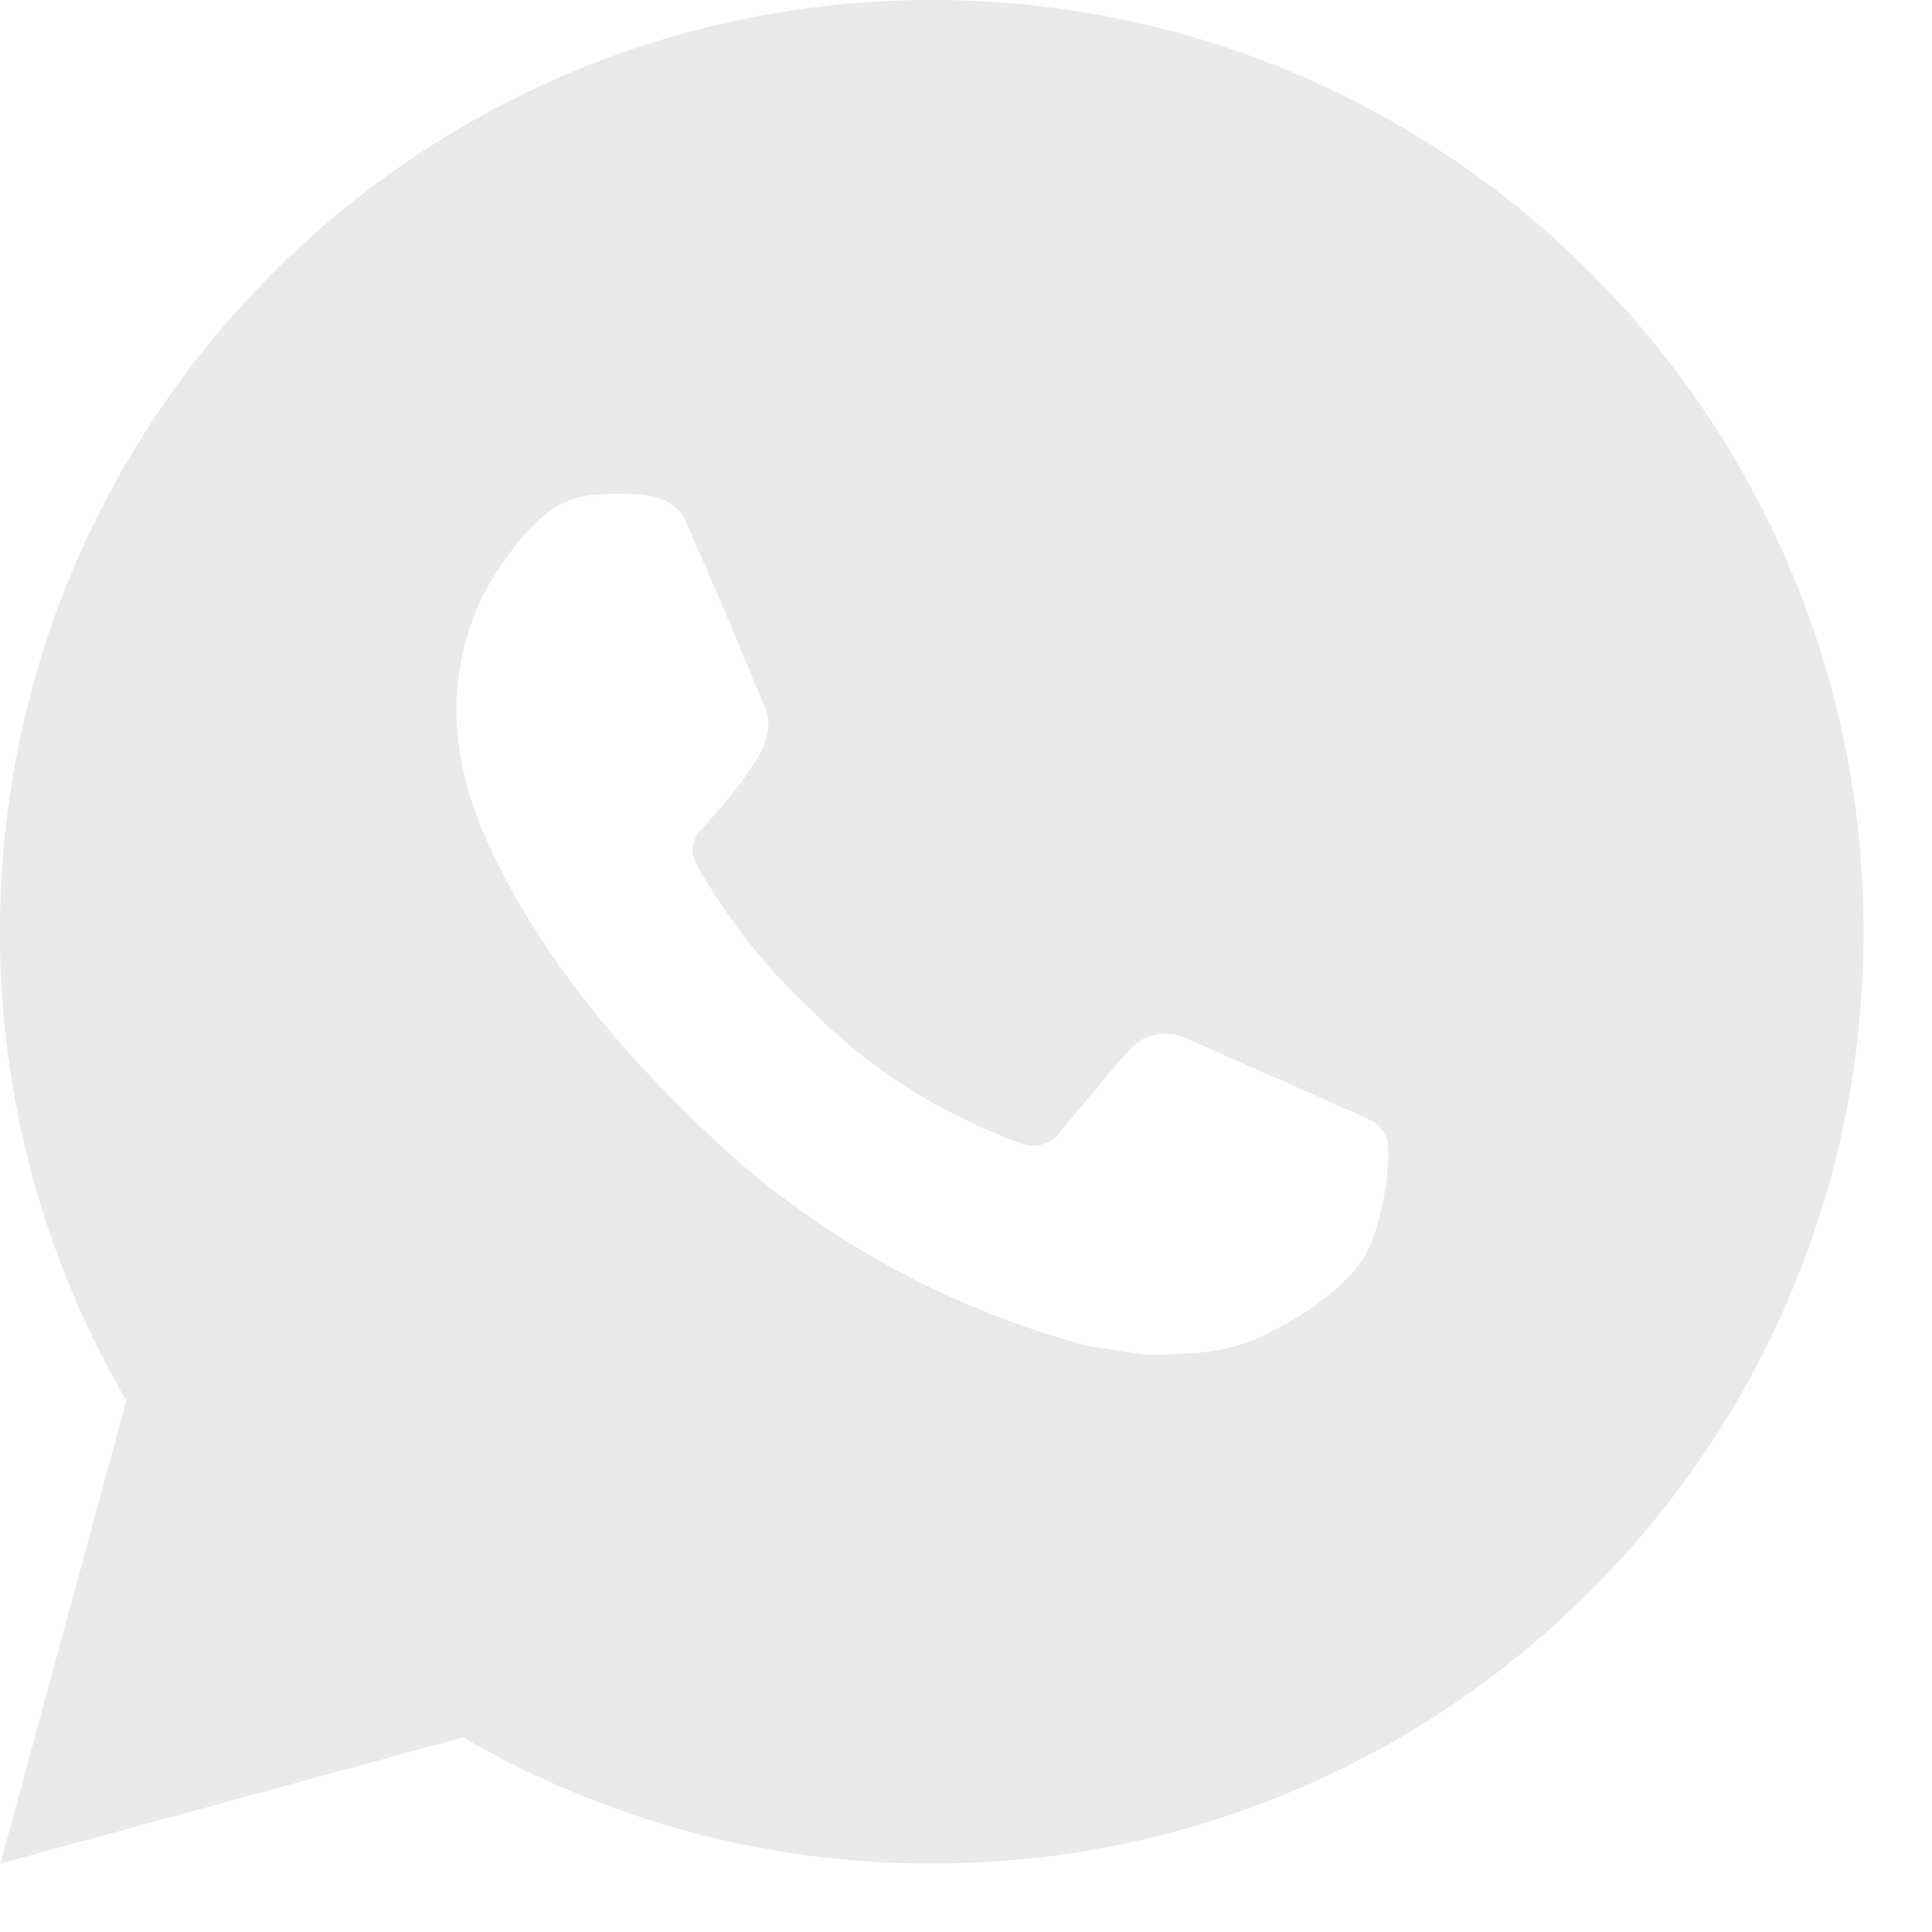 <?xml version="1.0" encoding="UTF-8"?> <svg xmlns="http://www.w3.org/2000/svg" width="19" height="19" viewBox="0 0 19 19" fill="none"> <path d="M9.164 0C14.225 0 18.327 4.103 18.327 9.164C18.327 14.225 14.225 18.327 9.164 18.327C7.544 18.33 5.953 17.901 4.554 17.086L0.004 18.327L1.243 13.775C0.426 12.375 -0.003 10.784 1.27193e-05 9.164C1.27193e-05 4.103 4.103 0 9.164 0ZM6.041 4.857L5.857 4.864C5.739 4.871 5.623 4.902 5.517 4.956C5.417 5.012 5.326 5.082 5.247 5.165C5.137 5.268 5.075 5.358 5.008 5.445C4.669 5.886 4.487 6.427 4.489 6.983C4.491 7.432 4.608 7.869 4.792 8.278C5.166 9.104 5.783 9.979 6.597 10.79C6.793 10.985 6.985 11.181 7.193 11.364C8.204 12.254 9.409 12.896 10.711 13.239L11.232 13.318C11.401 13.328 11.571 13.315 11.741 13.306C12.008 13.293 12.269 13.22 12.505 13.095C12.625 13.033 12.742 12.966 12.856 12.893C12.856 12.893 12.895 12.868 12.97 12.811C13.094 12.719 13.17 12.654 13.273 12.547C13.349 12.468 13.415 12.376 13.465 12.27C13.537 12.121 13.608 11.836 13.637 11.598C13.659 11.417 13.653 11.318 13.65 11.257C13.646 11.159 13.565 11.057 13.476 11.014L12.943 10.775C12.943 10.775 12.146 10.427 11.658 10.206C11.607 10.183 11.552 10.171 11.497 10.168C11.434 10.162 11.371 10.169 11.311 10.189C11.251 10.209 11.196 10.241 11.15 10.284C11.146 10.283 11.084 10.335 10.422 11.137C10.384 11.189 10.331 11.227 10.271 11.248C10.211 11.27 10.146 11.273 10.085 11.257C10.025 11.241 9.966 11.22 9.91 11.196C9.796 11.149 9.757 11.13 9.679 11.097C9.153 10.868 8.666 10.558 8.235 10.178C8.12 10.077 8.013 9.967 7.903 9.861C7.542 9.516 7.228 9.125 6.968 8.699L6.914 8.612C6.875 8.553 6.844 8.49 6.821 8.424C6.786 8.289 6.876 8.181 6.876 8.181C6.876 8.181 7.099 7.938 7.203 7.806C7.303 7.677 7.389 7.553 7.444 7.464C7.552 7.29 7.586 7.111 7.529 6.973C7.272 6.346 7.007 5.722 6.733 5.102C6.679 4.98 6.519 4.892 6.373 4.874C6.324 4.869 6.274 4.863 6.225 4.859C6.102 4.853 5.978 4.855 5.856 4.863L6.041 4.857Z" fill="#EAEAEA"></path> </svg> 